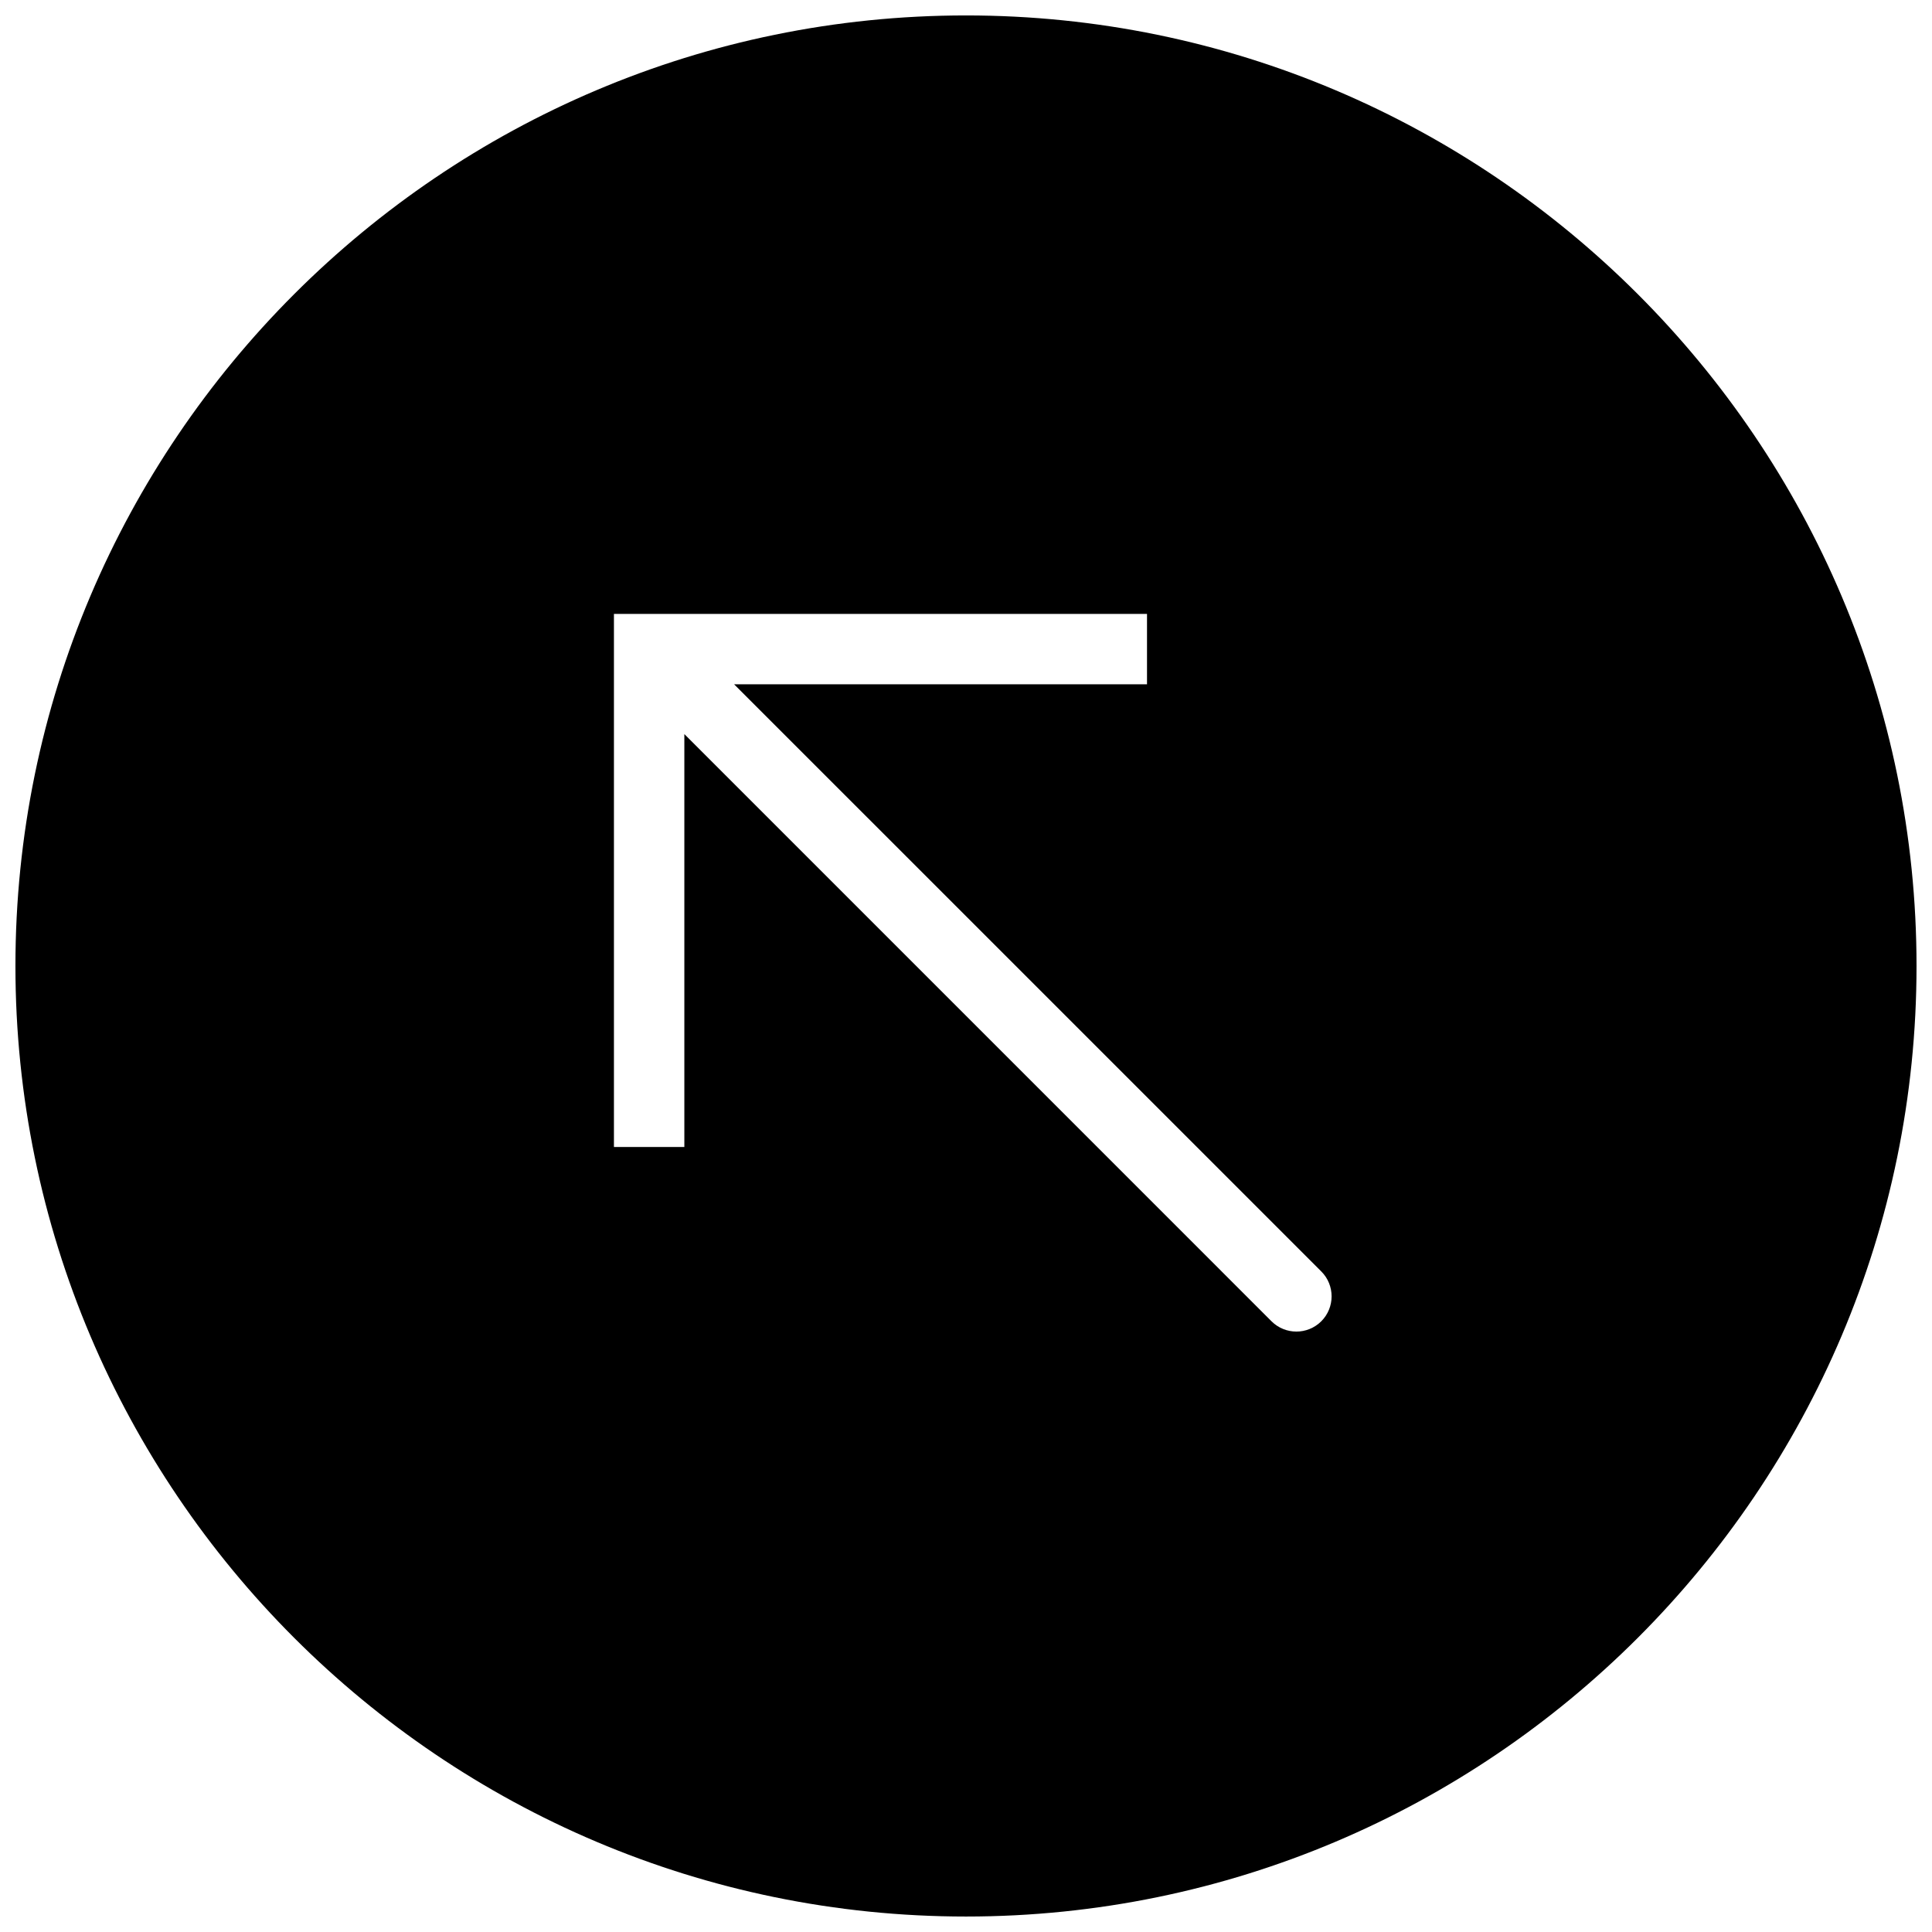 <?xml version="1.0" encoding="UTF-8"?>
<!-- Uploaded to: ICON Repo, www.svgrepo.com, Generator: ICON Repo Mixer Tools -->
<svg width="800px" height="800px" version="1.1" viewBox="144 144 512 512" xmlns="http://www.w3.org/2000/svg">
 <defs>
  <clipPath id="a">
   <path d="m148.09 148.09h503.81v503.81h-503.81z"/>
  </clipPath>
 </defs>
 <g clip-path="url(#a)">
  <path d="m400 148.09c-138.9 0-251.91 113-251.91 251.91s113 251.9 251.91 251.9 251.9-113 251.9-251.9-113-251.91-251.9-251.91zm94.156 346.06c-1.82 1.816-4.211 2.731-6.598 2.731-2.387 0-4.777-0.914-6.598-2.731l-155.6-155.61v109.43h-18.66v-141.28h141.27v18.66h-109.42l155.61 155.6c3.637 3.641 3.637 9.547 0 13.195z" fill-rule="evenodd"/>
 </g>
</svg>